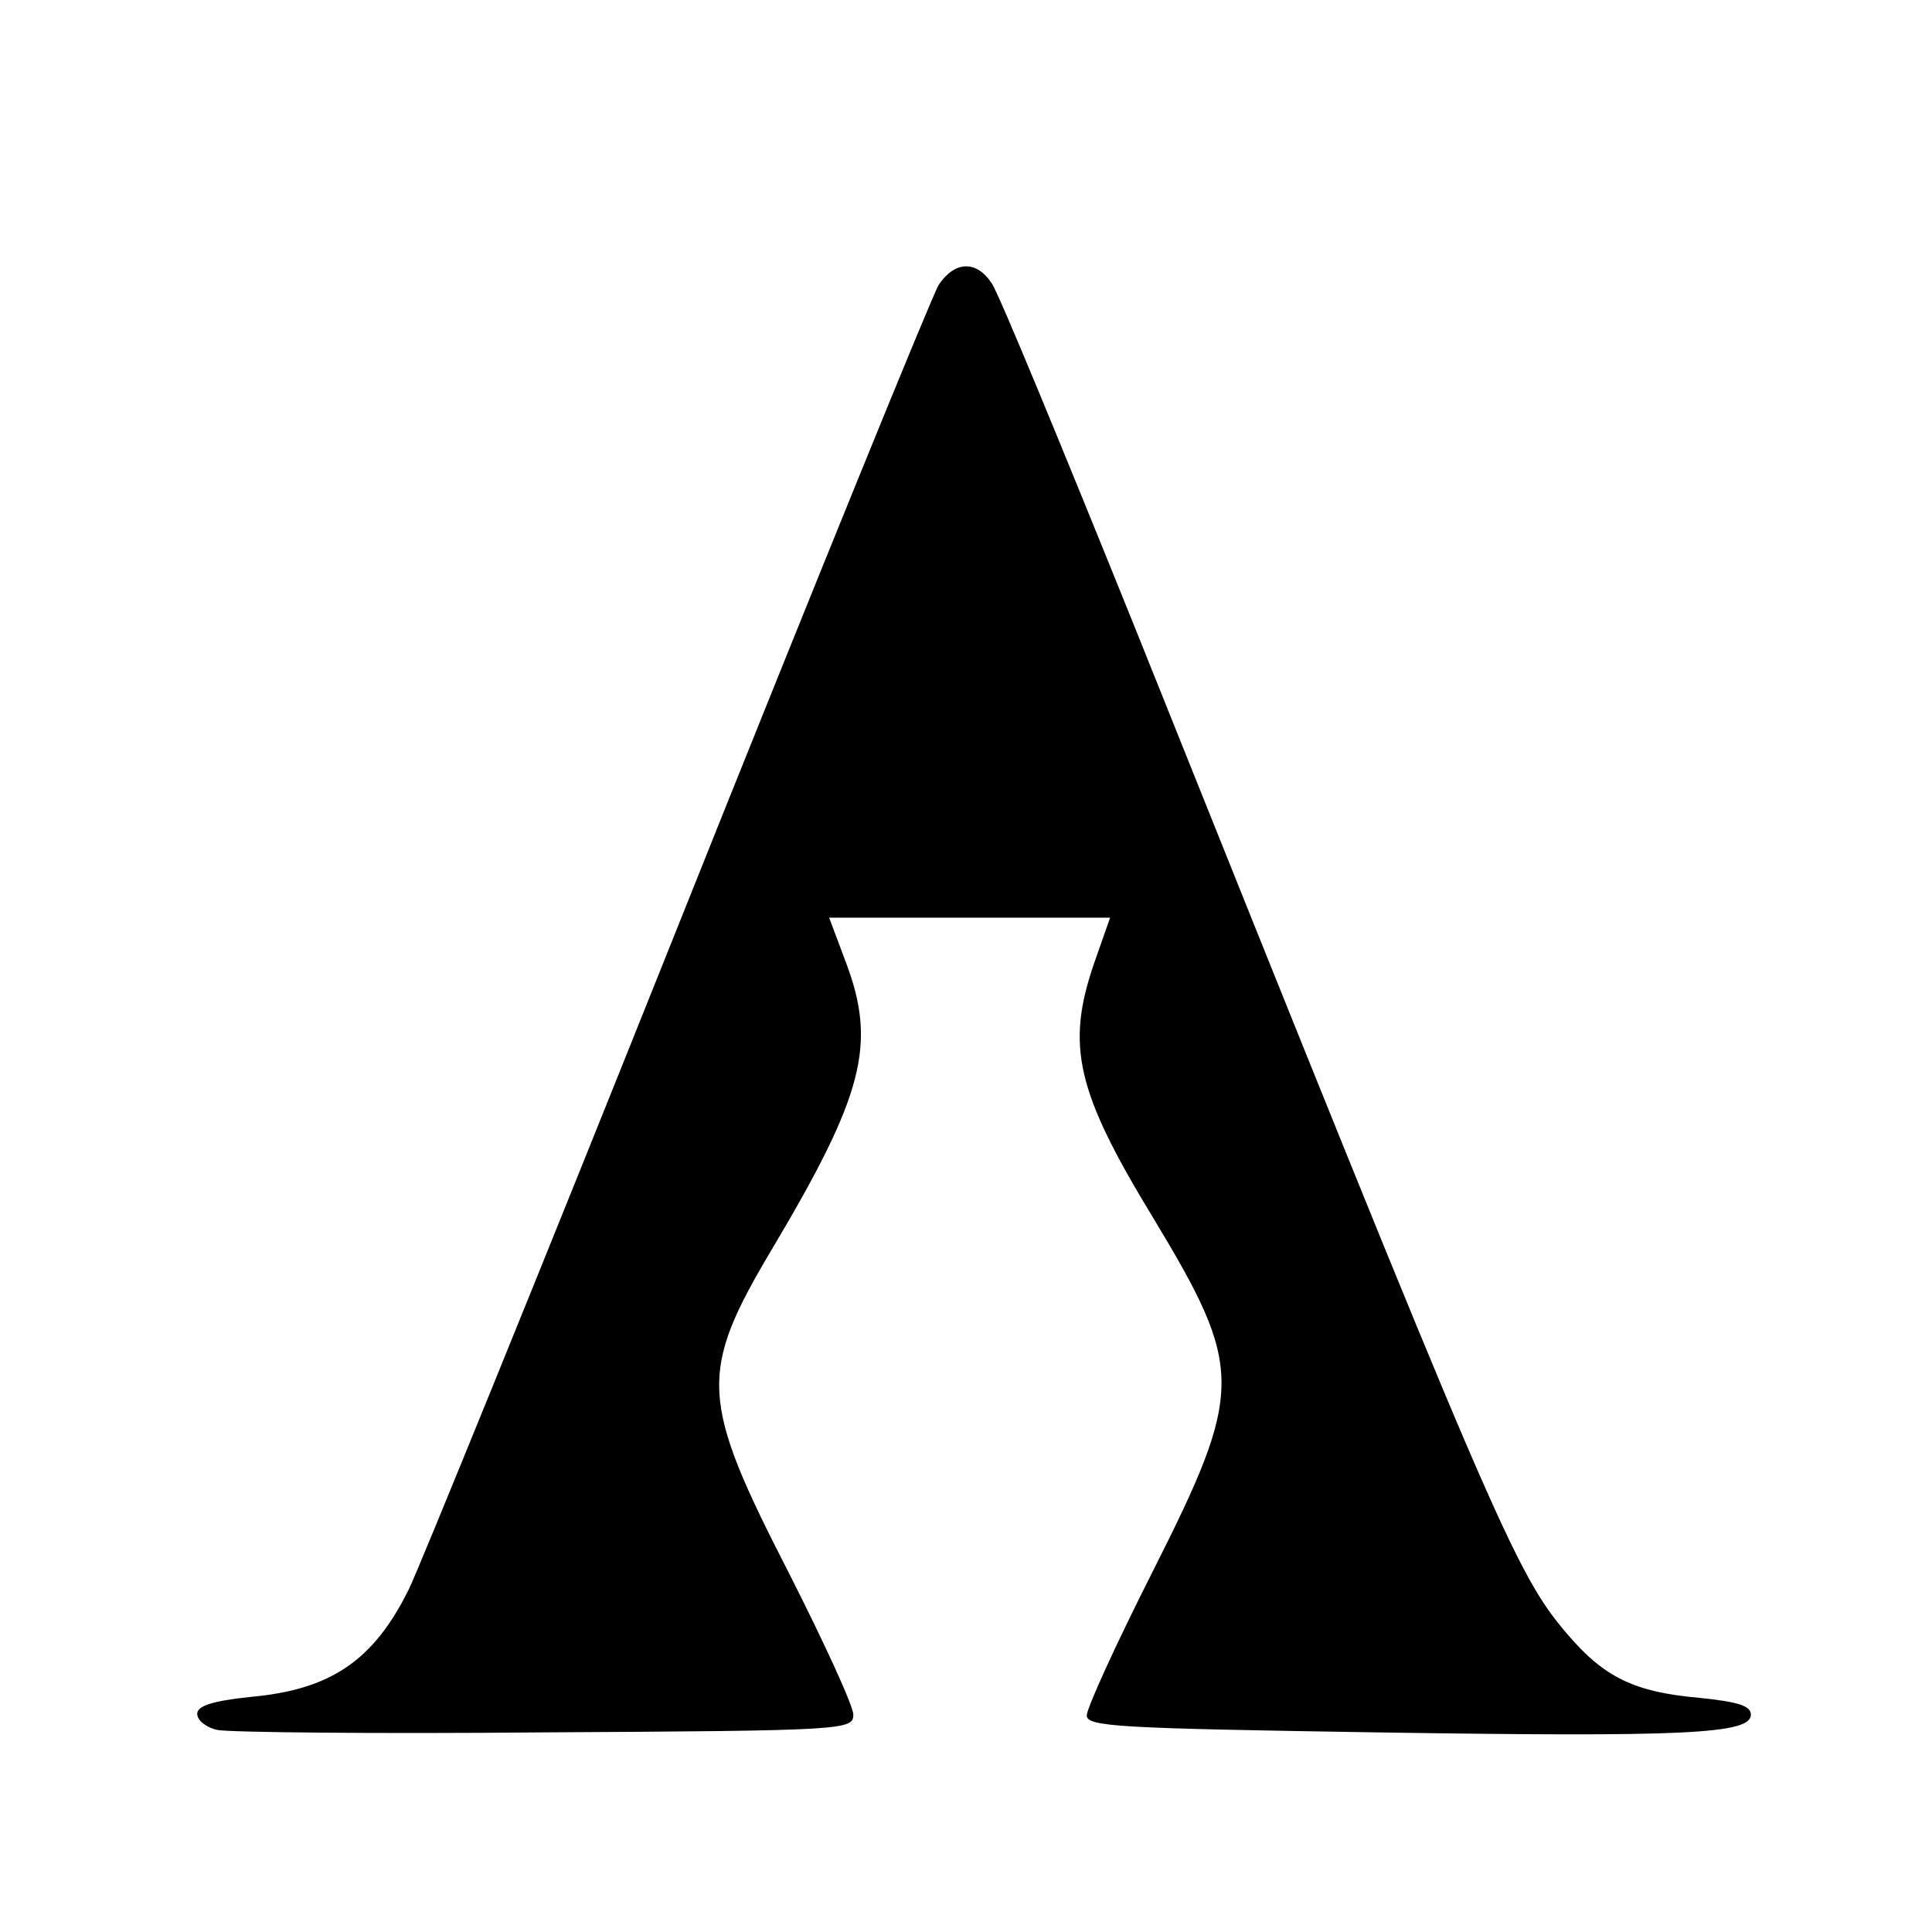 <?xml version="1.0" standalone="no"?>
<!DOCTYPE svg PUBLIC "-//W3C//DTD SVG 20010904//EN"
 "http://www.w3.org/TR/2001/REC-SVG-20010904/DTD/svg10.dtd">
<svg version="1.0" xmlns="http://www.w3.org/2000/svg"
 width="240pt" height="240pt" viewBox="0 0 240 240"
 preserveAspectRatio="xMidYMid meet">
<g transform="translate(0,240) scale(0.1,-0.1)"
fill="#000000" stroke="none">
<path d="M1166 2046 c-8 -13 -155 -374 -326 -802 -171 -428 -321 -796 -332
-818 -44 -89 -97 -125 -197 -134 -47 -5 -66 -11 -66 -21 0 -8 11 -17 25 -20
14 -3 197 -5 408 -3 372 2 382 3 382 22 0 11 -36 89 -79 174 -112 218 -114
250 -21 406 113 190 129 253 91 354 l-21 56 175 0 174 0 -20 -57 c-35 -102
-22 -159 73 -315 114 -189 114 -214 -1 -442 -45 -89 -81 -168 -81 -177 0 -14
40 -16 358 -21 387 -6 467 -2 467 22 0 11 -16 16 -65 21 -79 7 -117 25 -163
79 -65 76 -89 132 -537 1250 -90 223 -169 415 -178 428 -19 29 -46 28 -66 -2z"/>
</g>
</svg>
